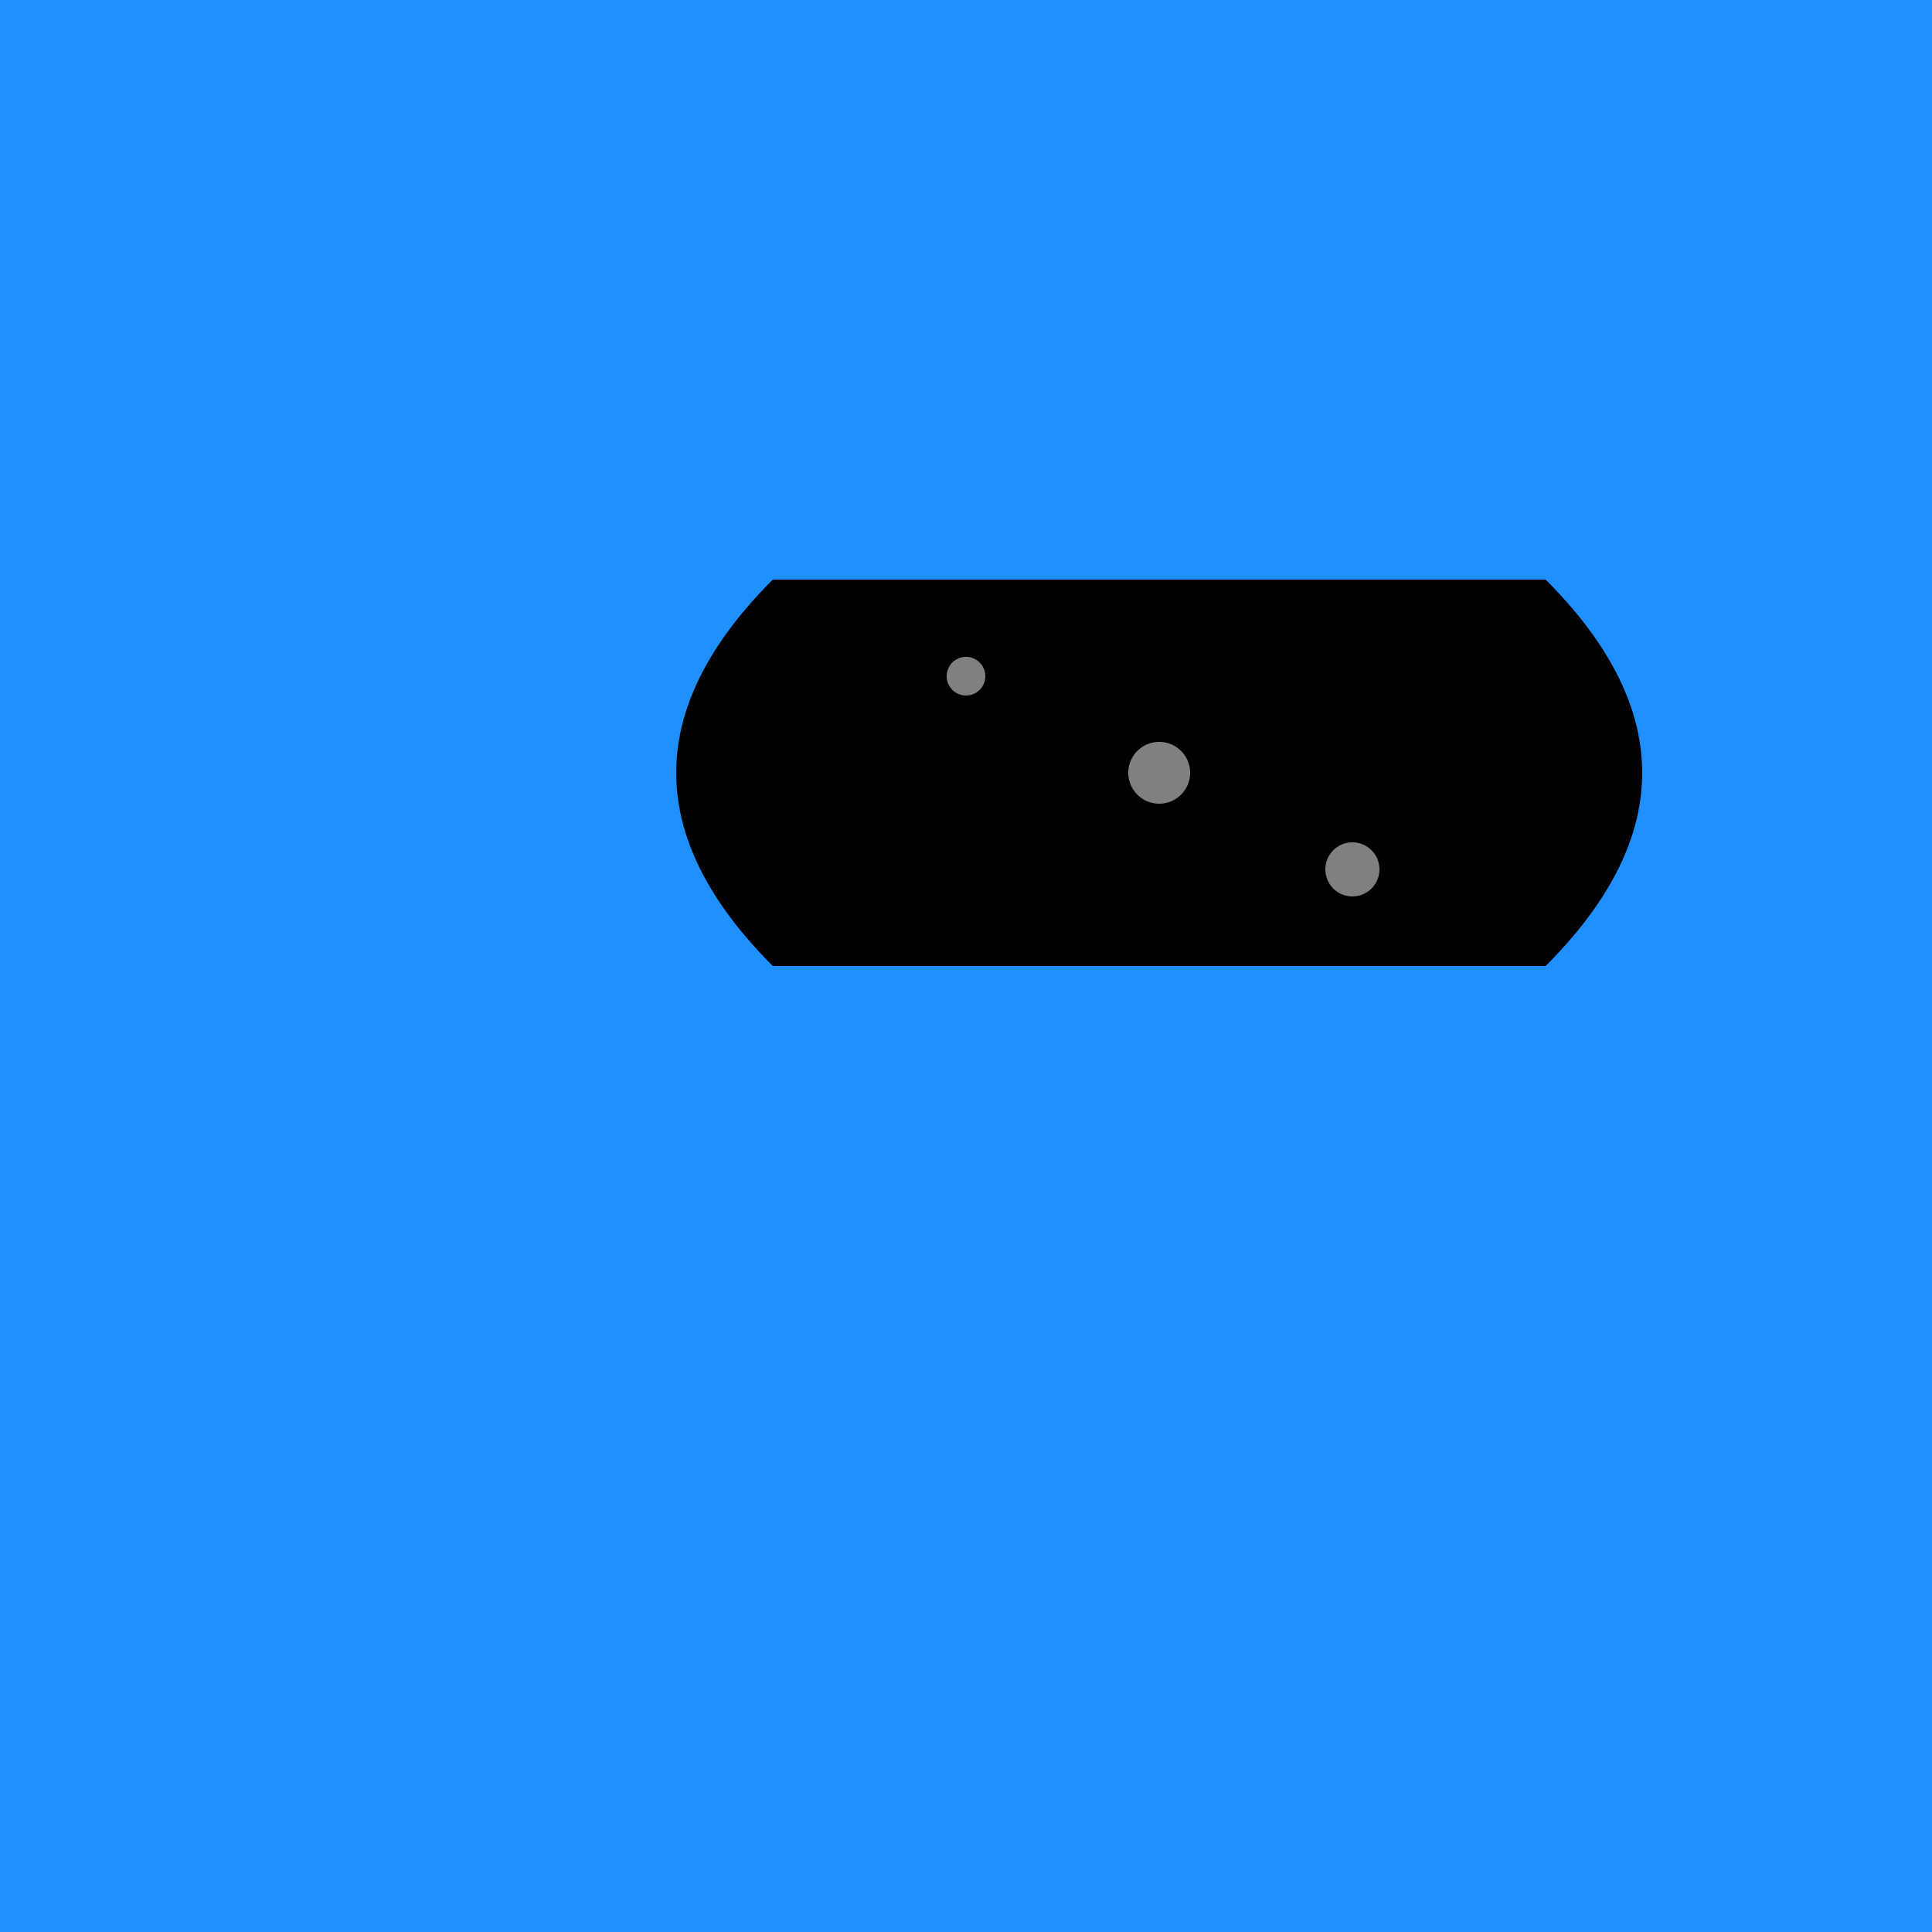 <!--

Generated by DrawGPT.
Free, open source, AI generated images in SVG, PNG, and HTML Canvas format.
https://drawgpt.ai

Created: 2023-09-27T03:29:52.105Z
Link: https://drawgpt.ai/prompt/86958/

-->
<svg xmlns="http://www.w3.org/2000/svg" xmlns:xlink="http://www.w3.org/1999/xlink" width="500" height="500"><defs/><g><rect fill="#1E90FF" stroke="none" x="0" y="0" width="512" height="512"/><path fill="#000" stroke="none" paint-order="stroke fill markers" d=" M 200 150 L 400 150 Q 450 200 400 250 L 200 250 Q 150 200 200 150 Z"/><path fill="#808080" stroke="none" paint-order="stroke fill markers" d=" M 255 175 A 5 5 0 1 1 255 174.995 Z"/><path fill="#808080" stroke="none" paint-order="stroke fill markers" d=" M 308 200 A 8 8 0 1 1 308 199.992 Z"/><path fill="#808080" stroke="none" paint-order="stroke fill markers" d=" M 357 225 A 7 7 0 1 1 357 224.993 Z"/></g></svg>